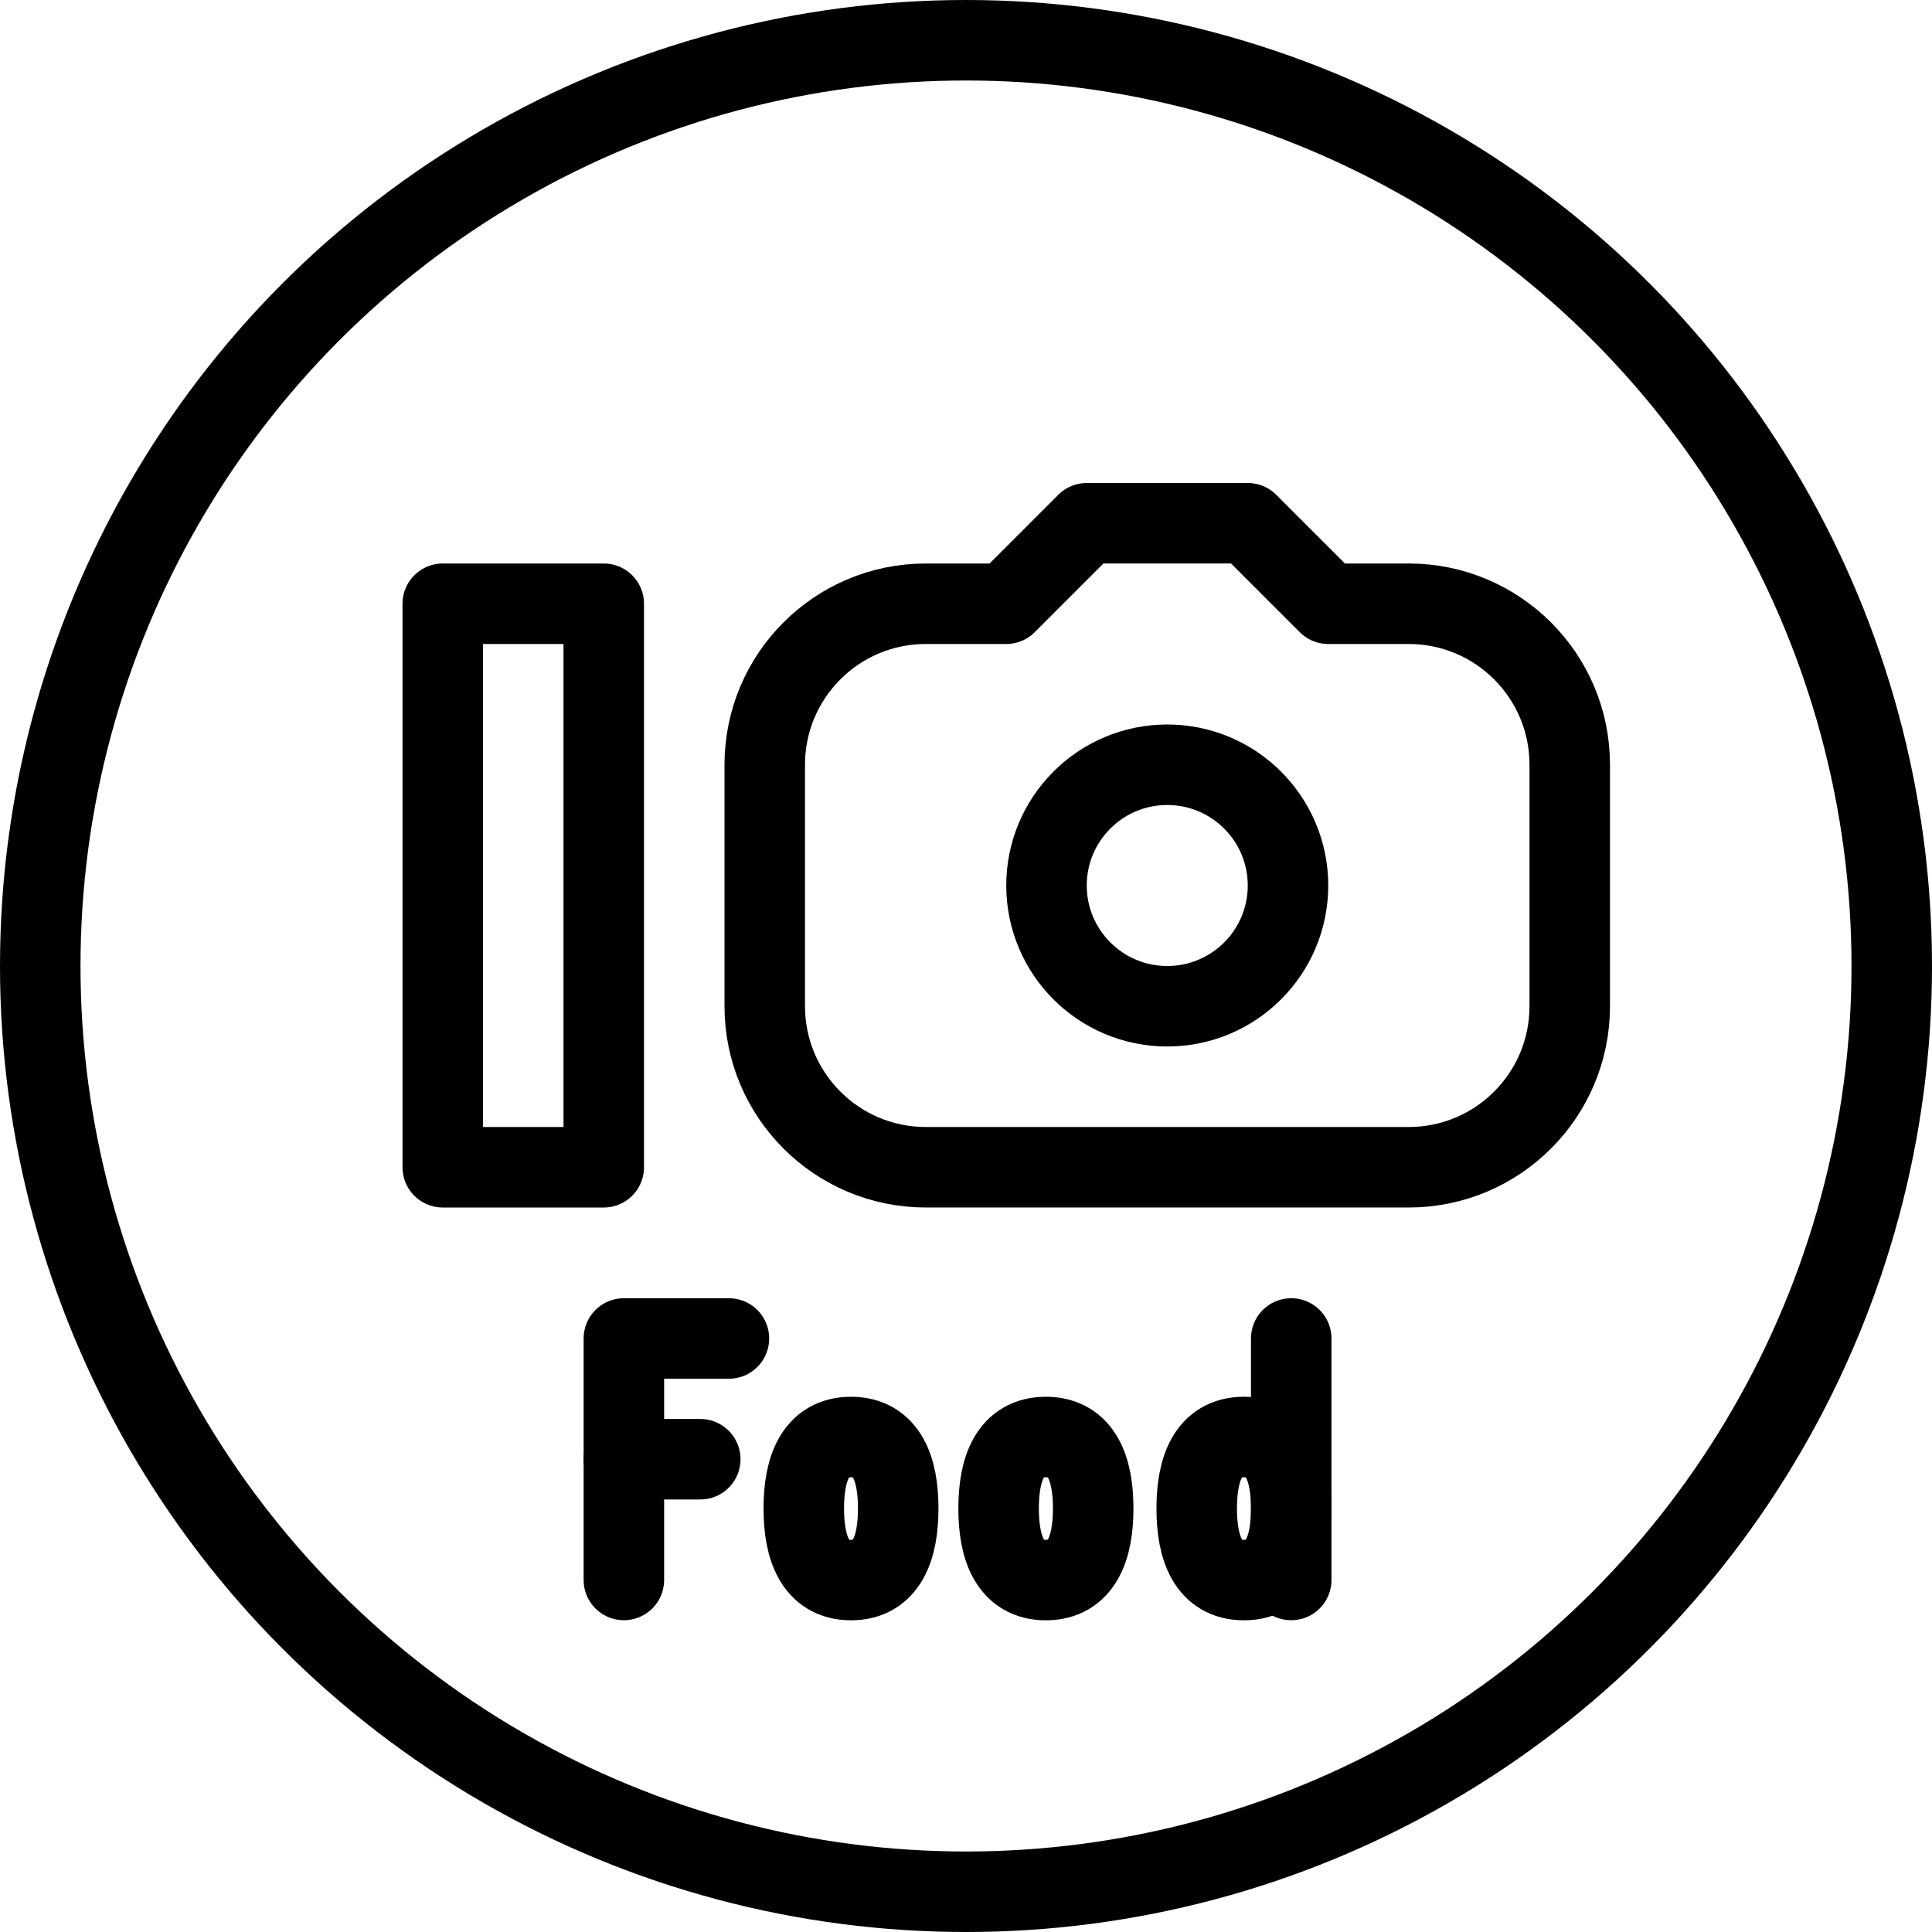 <?xml version="1.0" encoding="utf-8"?>
<!-- Generator: Adobe Illustrator 16.0.3, SVG Export Plug-In . SVG Version: 6.00 Build 0)  -->
<!DOCTYPE svg PUBLIC "-//W3C//DTD SVG 1.1//EN" "http://www.w3.org/Graphics/SVG/1.1/DTD/svg11.dtd">
<svg version="1.1" xmlns="http://www.w3.org/2000/svg" xmlns:xlink="http://www.w3.org/1999/xlink" x="0px" y="0px" width="24px"
	 height="24px" viewBox="0 0 24 24" enable-background="new 0 0 24 24" xml:space="preserve">
<g id="Outline_Icons">
	<g>
		
			<circle fill="none" stroke="#000000" stroke-linecap="round" stroke-linejoin="round" stroke-miterlimit="10" cx="12" cy="12" r="11.5"/>
		<path fill="none" stroke="#000000" stroke-linejoin="round" stroke-miterlimit="10" d="M17.5,7.5h-1l-1-1h-2l-1,1h-1
			c-1.104,0-2,0.895-2,2v3c0,1.104,0.896,2,2,2h6c1.104,0,2-0.896,2-2v-3C19.5,8.395,18.604,7.5,17.5,7.5z"/>
		<rect x="5.5" y="7.5" fill="none" stroke="#000000" stroke-linejoin="round" stroke-miterlimit="10" width="2" height="7"/>
		<circle fill="none" stroke="#000000" stroke-linejoin="round" stroke-miterlimit="10" cx="14.5" cy="11" r="1.5"/>
		<g>
			<polyline fill="none" stroke="#000000" stroke-linecap="round" stroke-linejoin="round" stroke-miterlimit="10" points="
				7.75,19.627 7.75,16.627 9.055,16.627 			"/>
			
				<line fill="none" stroke="#000000" stroke-linecap="round" stroke-linejoin="round" stroke-miterlimit="10" x1="7.75" y1="18.127" x2="8.699" y2="18.127"/>
		</g>
		<g>
			
				<line fill="none" stroke="#000000" stroke-linecap="round" stroke-linejoin="round" stroke-miterlimit="10" x1="16.04" y1="19.627" x2="16.04" y2="16.627"/>
			<path fill="none" stroke="#000000" stroke-linecap="round" stroke-linejoin="round" stroke-miterlimit="10" d="M16.04,18.739
				c0,0.491-0.141,0.889-0.588,0.889c-0.445,0-0.586-0.397-0.586-0.889s0.141-0.888,0.586-0.888
				C15.899,17.851,16.04,18.248,16.04,18.739z"/>
		</g>
		<path fill="none" stroke="#000000" stroke-linecap="round" stroke-linejoin="round" stroke-miterlimit="10" d="M9.985,18.739
			c0,0.49,0.141,0.889,0.587,0.889c0.445,0,0.586-0.399,0.586-0.889c0-0.492-0.141-0.888-0.586-0.888
			C10.126,17.851,9.985,18.247,9.985,18.739z"/>
		<path fill="none" stroke="#000000" stroke-linecap="round" stroke-linejoin="round" stroke-miterlimit="10" d="M12.405,18.739
			c0,0.49,0.141,0.889,0.587,0.889c0.447,0,0.588-0.399,0.588-0.889c0-0.492-0.141-0.888-0.588-0.888
			C12.546,17.851,12.405,18.247,12.405,18.739z"/>
	</g>
</g>
<g id="Frames-24px">
	<rect fill="none" width="24" height="24"/>
</g>
</svg>
